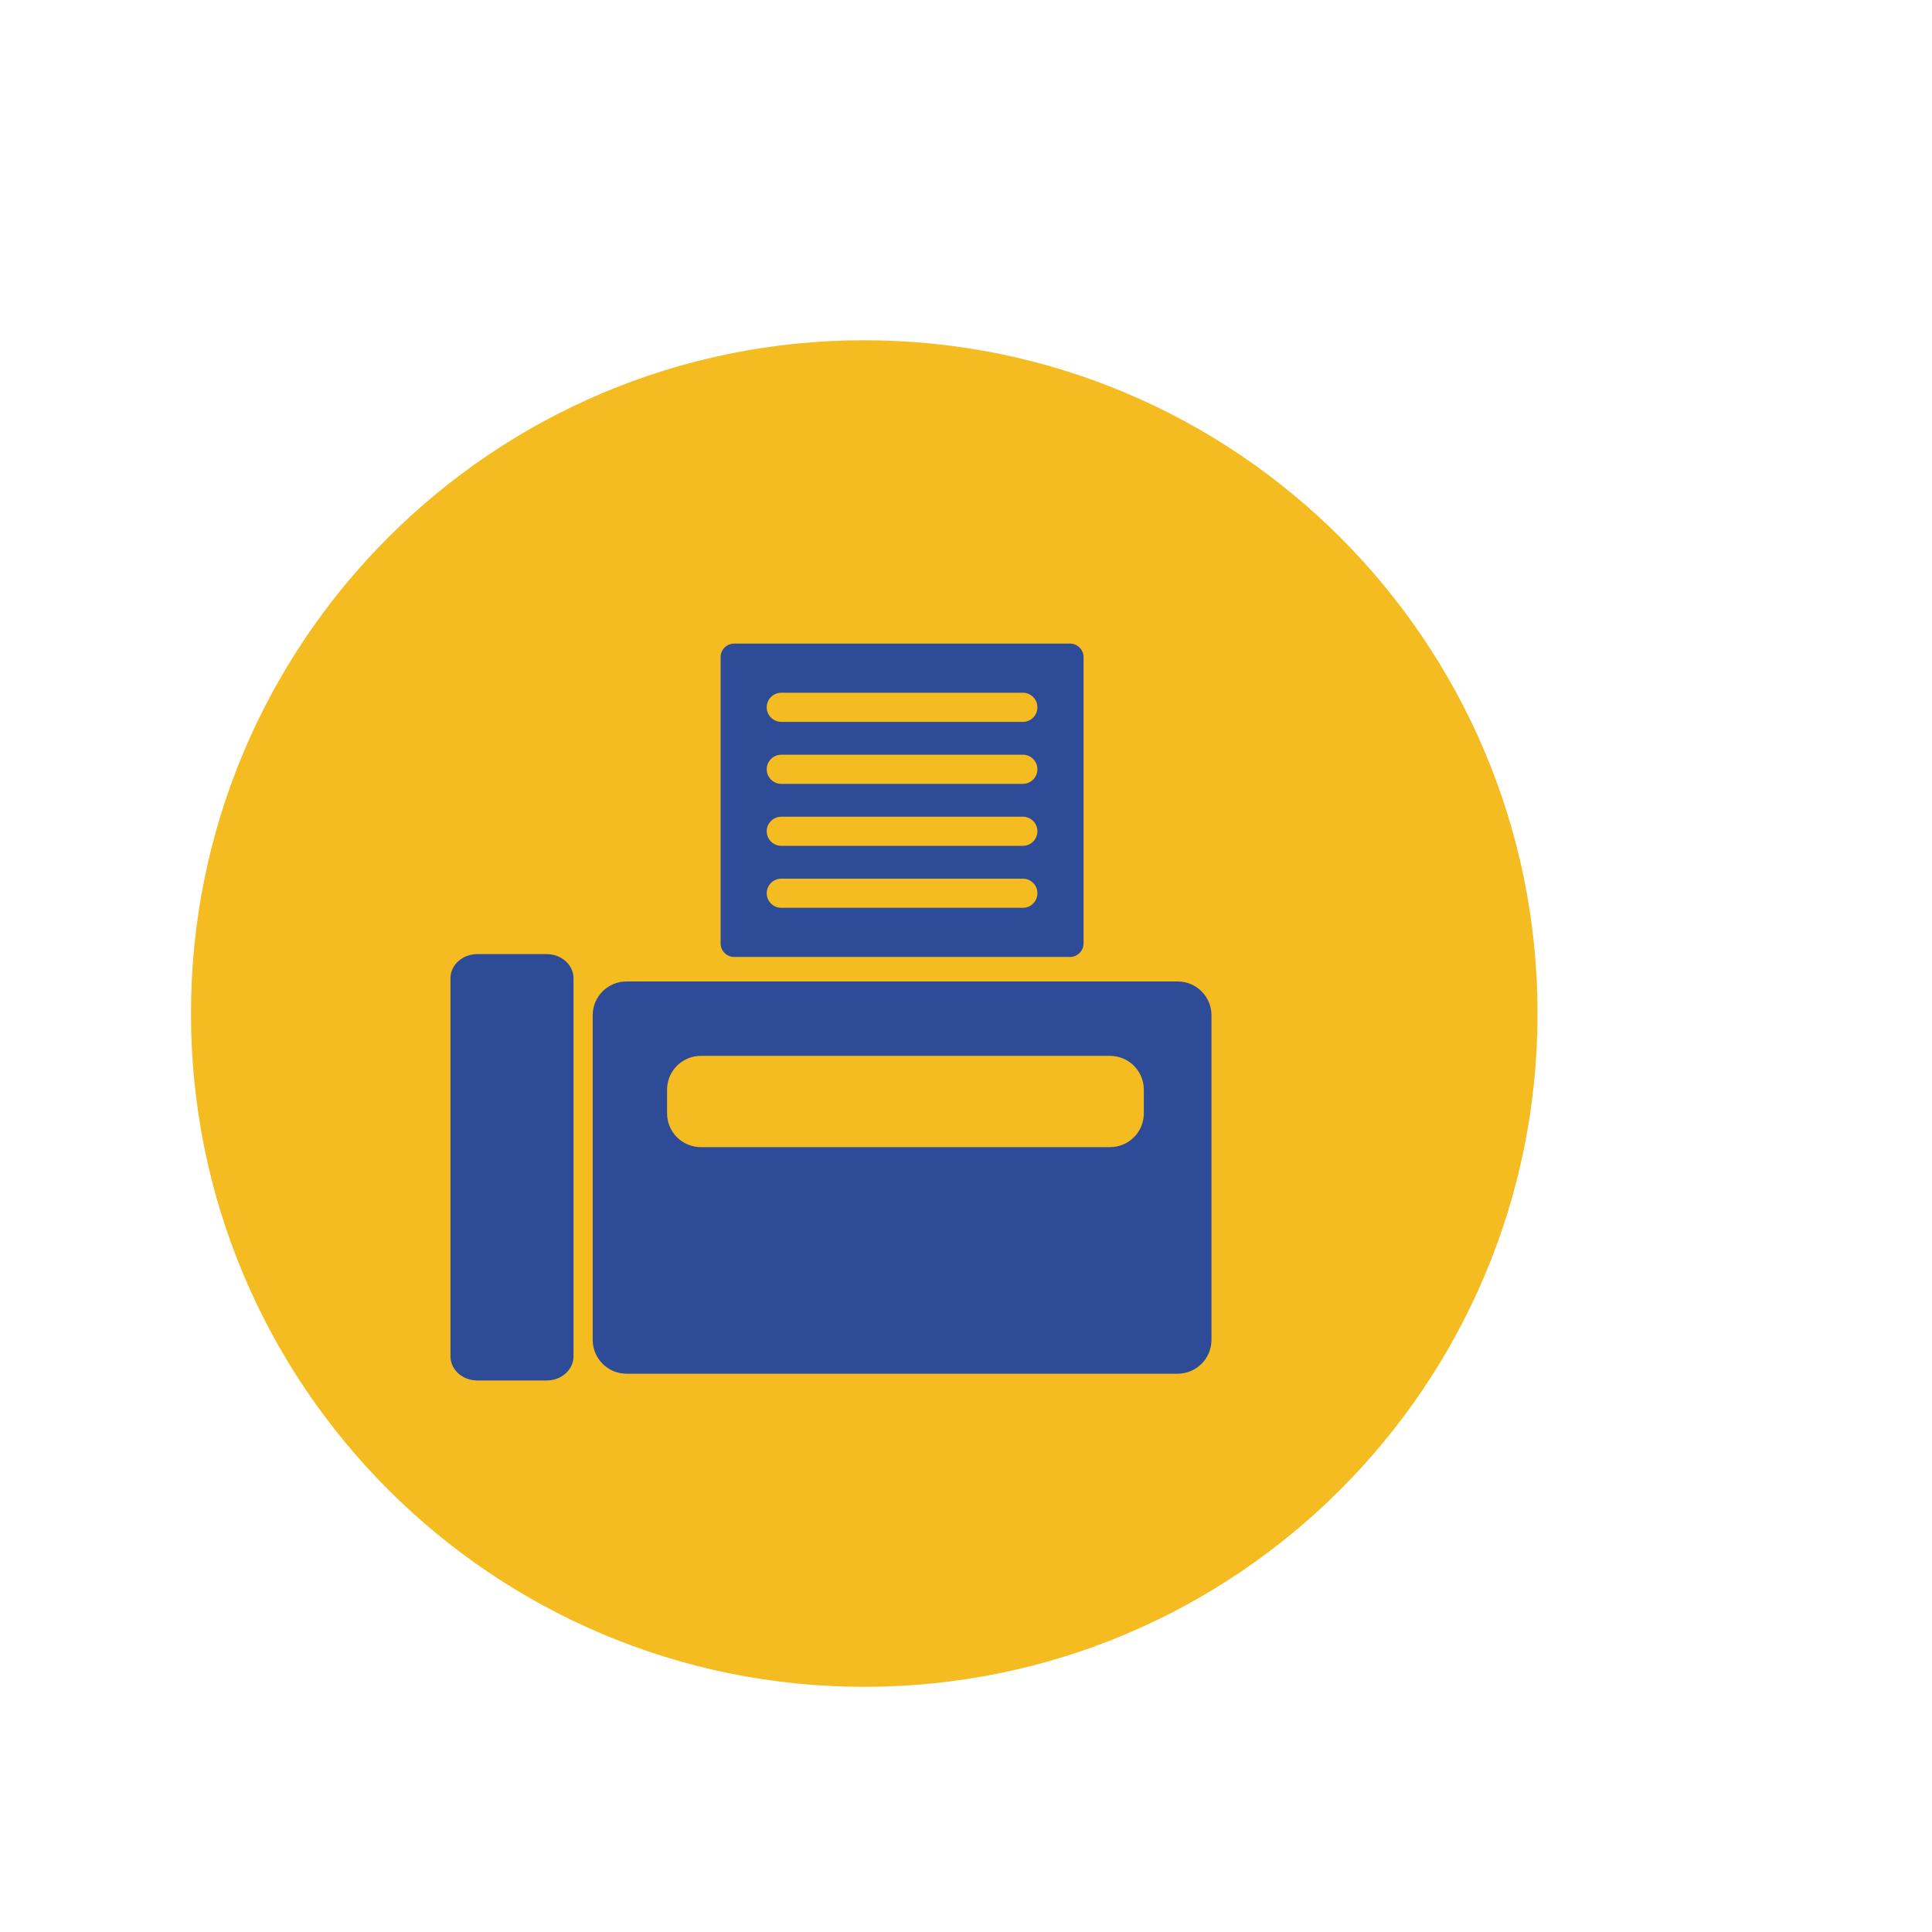 <?xml version="1.0" ?><!DOCTYPE svg  PUBLIC '-//W3C//DTD SVG 1.1//EN'  'http://www.w3.org/Graphics/SVG/1.1/DTD/svg11.dtd'><svg enable-background="new 0 0 512 512" height="512px" id="Layer_1" version="1.1" viewBox="0 0 512 512" width="512px" xml:space="preserve" xmlns="http://www.w3.org/2000/svg" xmlns:xlink="http://www.w3.org/1999/xlink"><g><g><path d="M407.466,268.598c0,98.545-79.887,178.43-178.427,178.43c-98.545,0-178.428-79.885-178.428-178.43    c0-98.539,79.883-178.428,178.428-178.428C327.579,90.17,407.466,170.059,407.466,268.598z" fill="#F4BC21"/></g><g><path d="M312.09,260.096H166.03c-4.955,0-8.962,4.012-8.962,8.963v86.021c0,4.951,4.007,8.967,8.962,8.967h146.06    c4.953,0,8.963-4.016,8.963-8.967v-86.021C321.053,264.107,317.043,260.096,312.09,260.096z M303.127,295.045    c0,4.945-4.011,8.959-8.957,8.959H185.742c-4.951,0-8.962-4.014-8.962-8.959v-6.273c0-4.951,4.011-8.959,8.962-8.959H294.17    c4.946,0,8.957,4.008,8.957,8.959V295.045z" fill="#2E4B97"/><path d="M283.566,170.559h-89.013c-1.978,0-3.584,1.607-3.584,3.584v75.871c0,1.982,1.606,3.586,3.584,3.586    h89.013c1.98,0,3.584-1.604,3.584-3.586v-75.871C287.15,172.166,285.547,170.559,283.566,170.559z M271.065,240.578h-64.01    c-2.134,0-3.862-1.729-3.862-3.863s1.729-3.863,3.862-3.863h64.01c2.134,0,3.861,1.729,3.861,3.863    S273.199,240.578,271.065,240.578z M271.065,224.158h-64.01c-2.134,0-3.862-1.732-3.862-3.869c0-2.133,1.729-3.855,3.862-3.855    h64.01c2.134,0,3.861,1.723,3.861,3.855C274.927,222.426,273.199,224.158,271.065,224.158z M271.065,207.732h-64.01    c-2.134,0-3.862-1.732-3.862-3.867c0-2.133,1.729-3.861,3.862-3.861h64.01c2.134,0,3.861,1.729,3.861,3.861    C274.927,206,273.199,207.732,271.065,207.732z M271.065,191.305h-64.01c-2.134,0-3.862-1.729-3.862-3.857    c0-2.133,1.729-3.867,3.862-3.867h64.01c2.134,0,3.861,1.734,3.861,3.867C274.927,189.576,273.199,191.305,271.065,191.305z" fill="#2E4B97"/><path d="M144.897,252.852h-18.429c-3.915,0-7.088,2.865-7.088,6.393v100.197c0,3.531,3.173,6.396,7.088,6.396    h18.429c3.912,0,7.089-2.865,7.089-6.396V259.244C151.986,255.717,148.81,252.852,144.897,252.852z" fill="#2E4B97"/></g></g></svg>